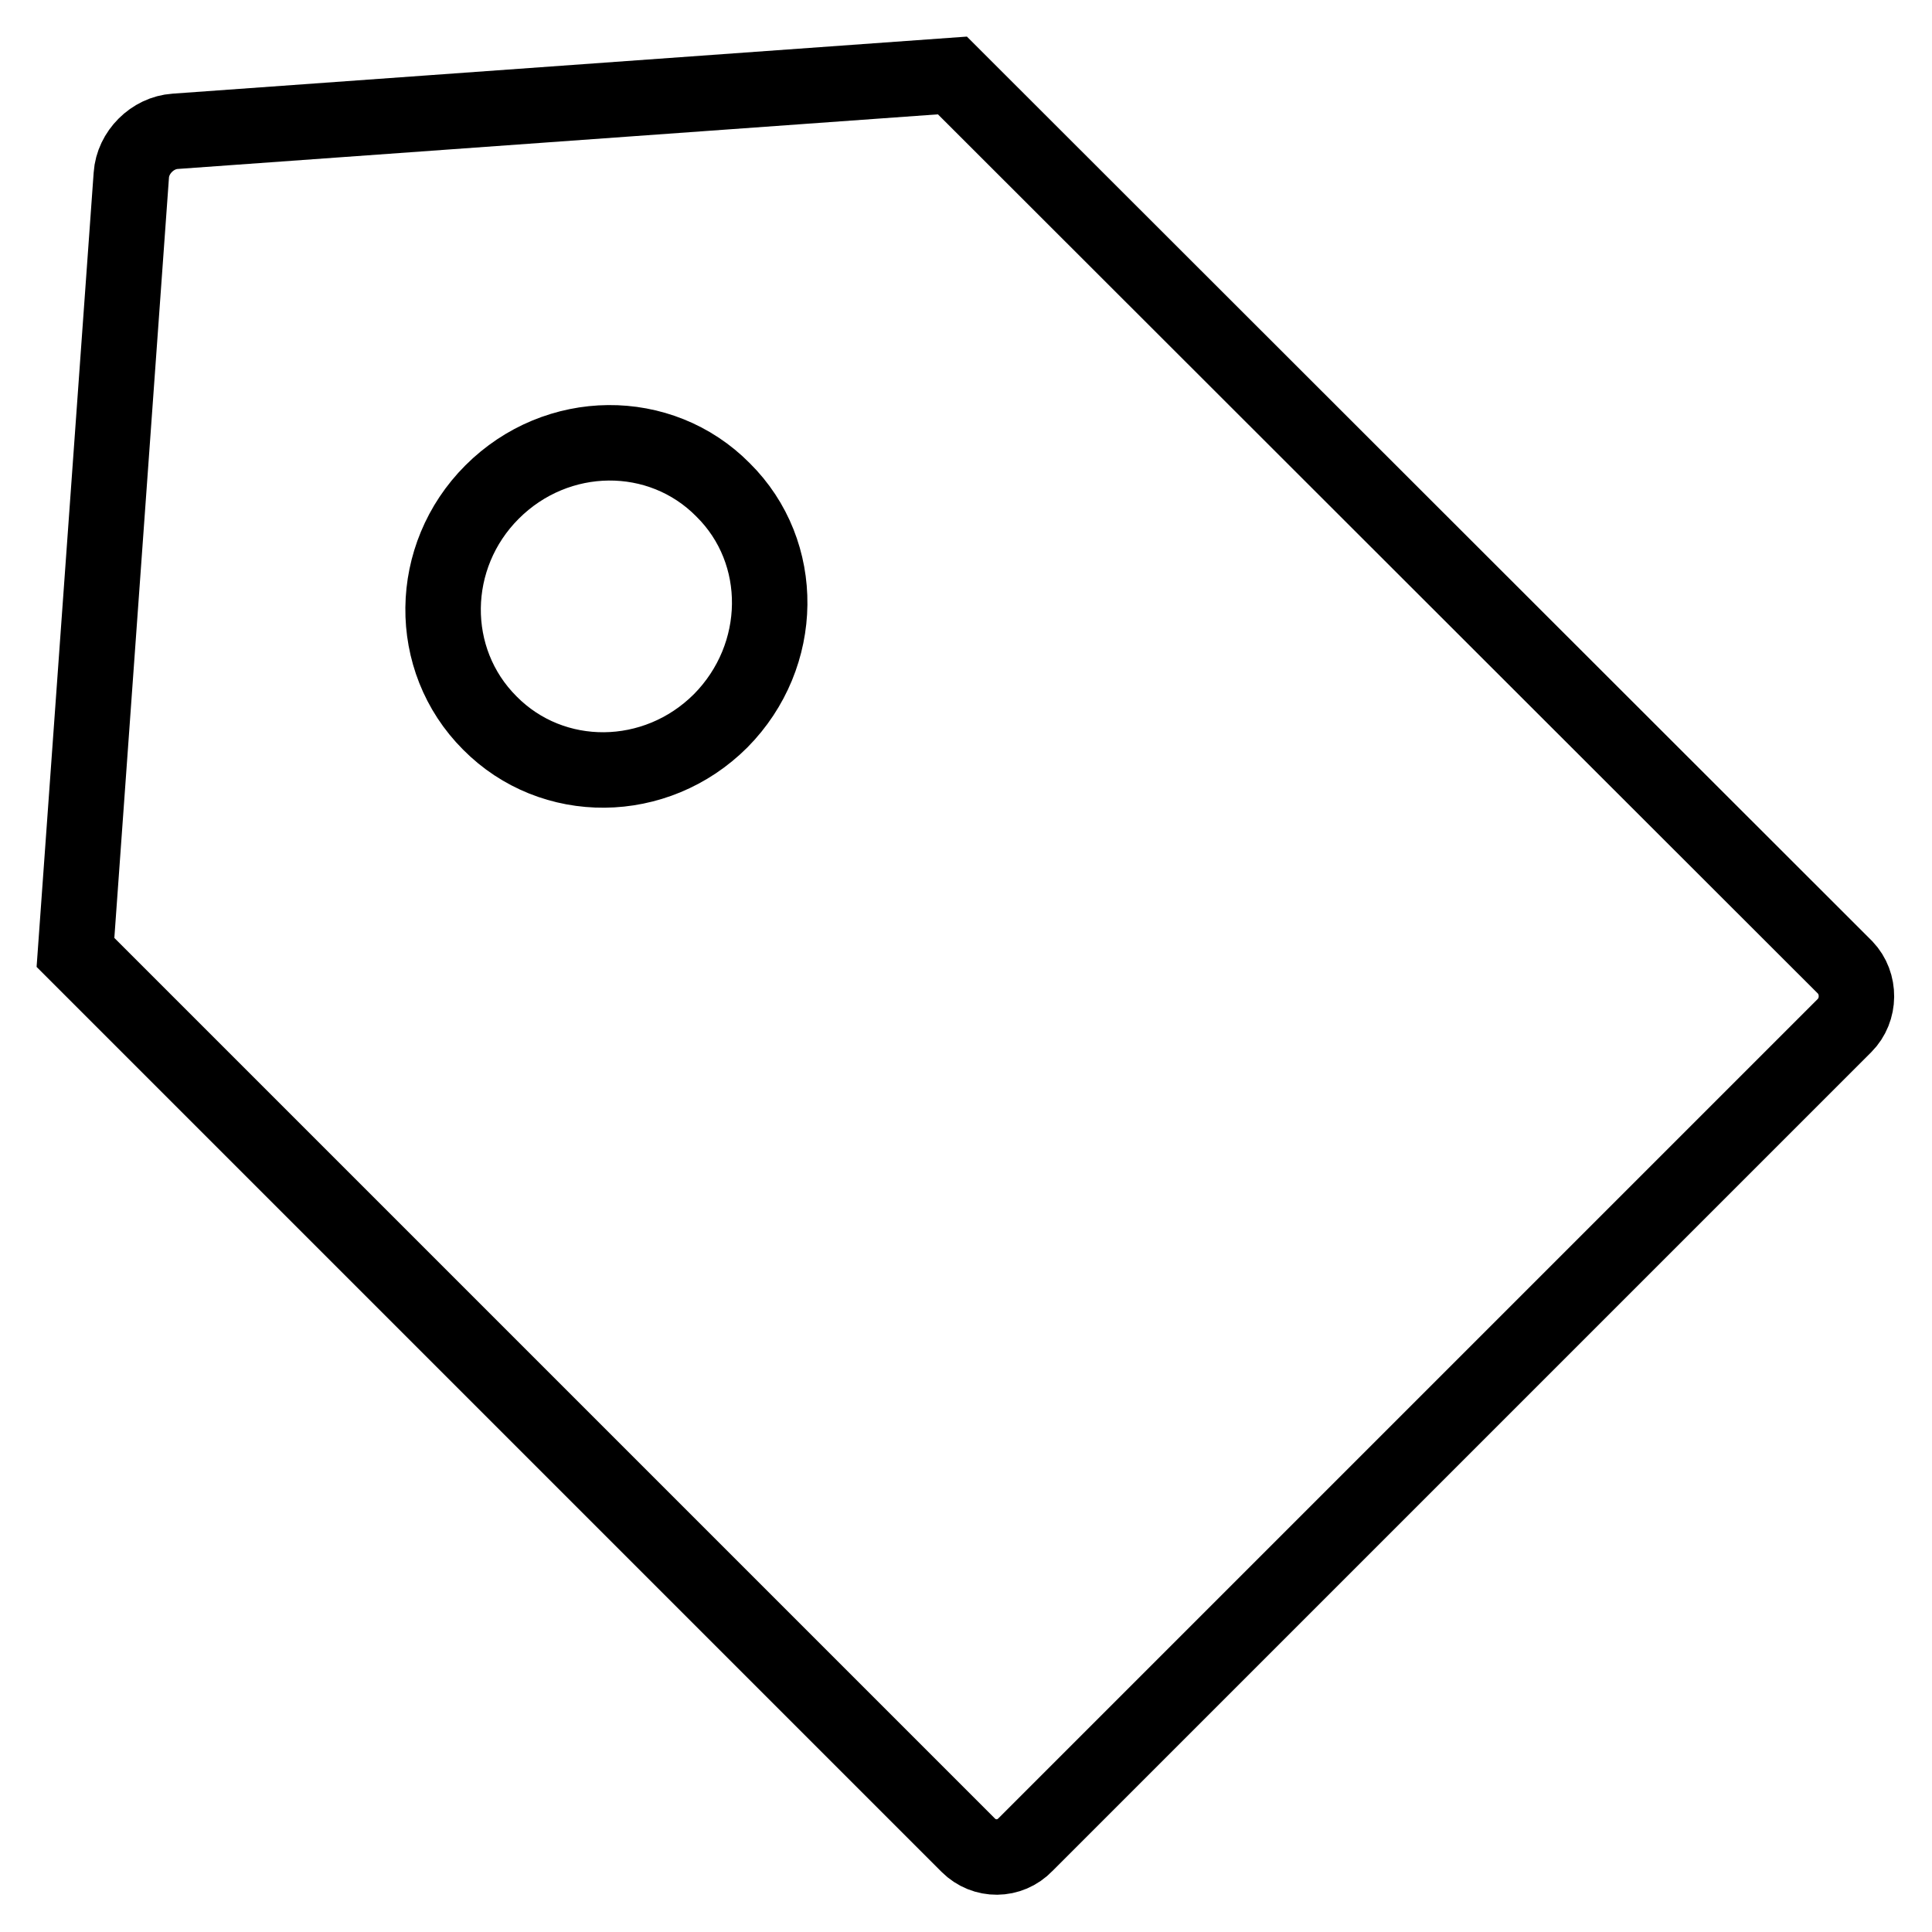 <?xml version="1.0" encoding="utf-8"?>
<!-- Svg Vector Icons : http://www.onlinewebfonts.com/icon -->
<!DOCTYPE svg PUBLIC "-//W3C//DTD SVG 1.1//EN" "http://www.w3.org/Graphics/SVG/1.1/DTD/svg11.dtd">
<svg version="1.1" xmlns="http://www.w3.org/2000/svg" xmlns:xlink="http://www.w3.org/1999/xlink" x="0px" y="0px" viewBox="0 0 256 256" enable-background="new 0 0 256 256" xml:space="preserve">
<g> <path stroke-width="10" fill-opacity="0" stroke="#000000"  d="M126.2,10l-103,7.4c-3,0.2-5.6,2.8-5.8,5.8l-7.4,103l118.3,118.3c2.1,2.1,5.5,2.1,7.6-0.1l108.5-108.5 c2.1-2.1,2.1-5.6,0.1-7.7L126.2,10z M95.5,95.5c-8.6,8.6-22.3,8.7-30.6,0.3c-8.4-8.4-8.2-22.1,0.3-30.6c8.6-8.6,22.3-8.7,30.6-0.3 C104.2,73.2,104,86.9,95.5,95.5z"/></g>
</svg>